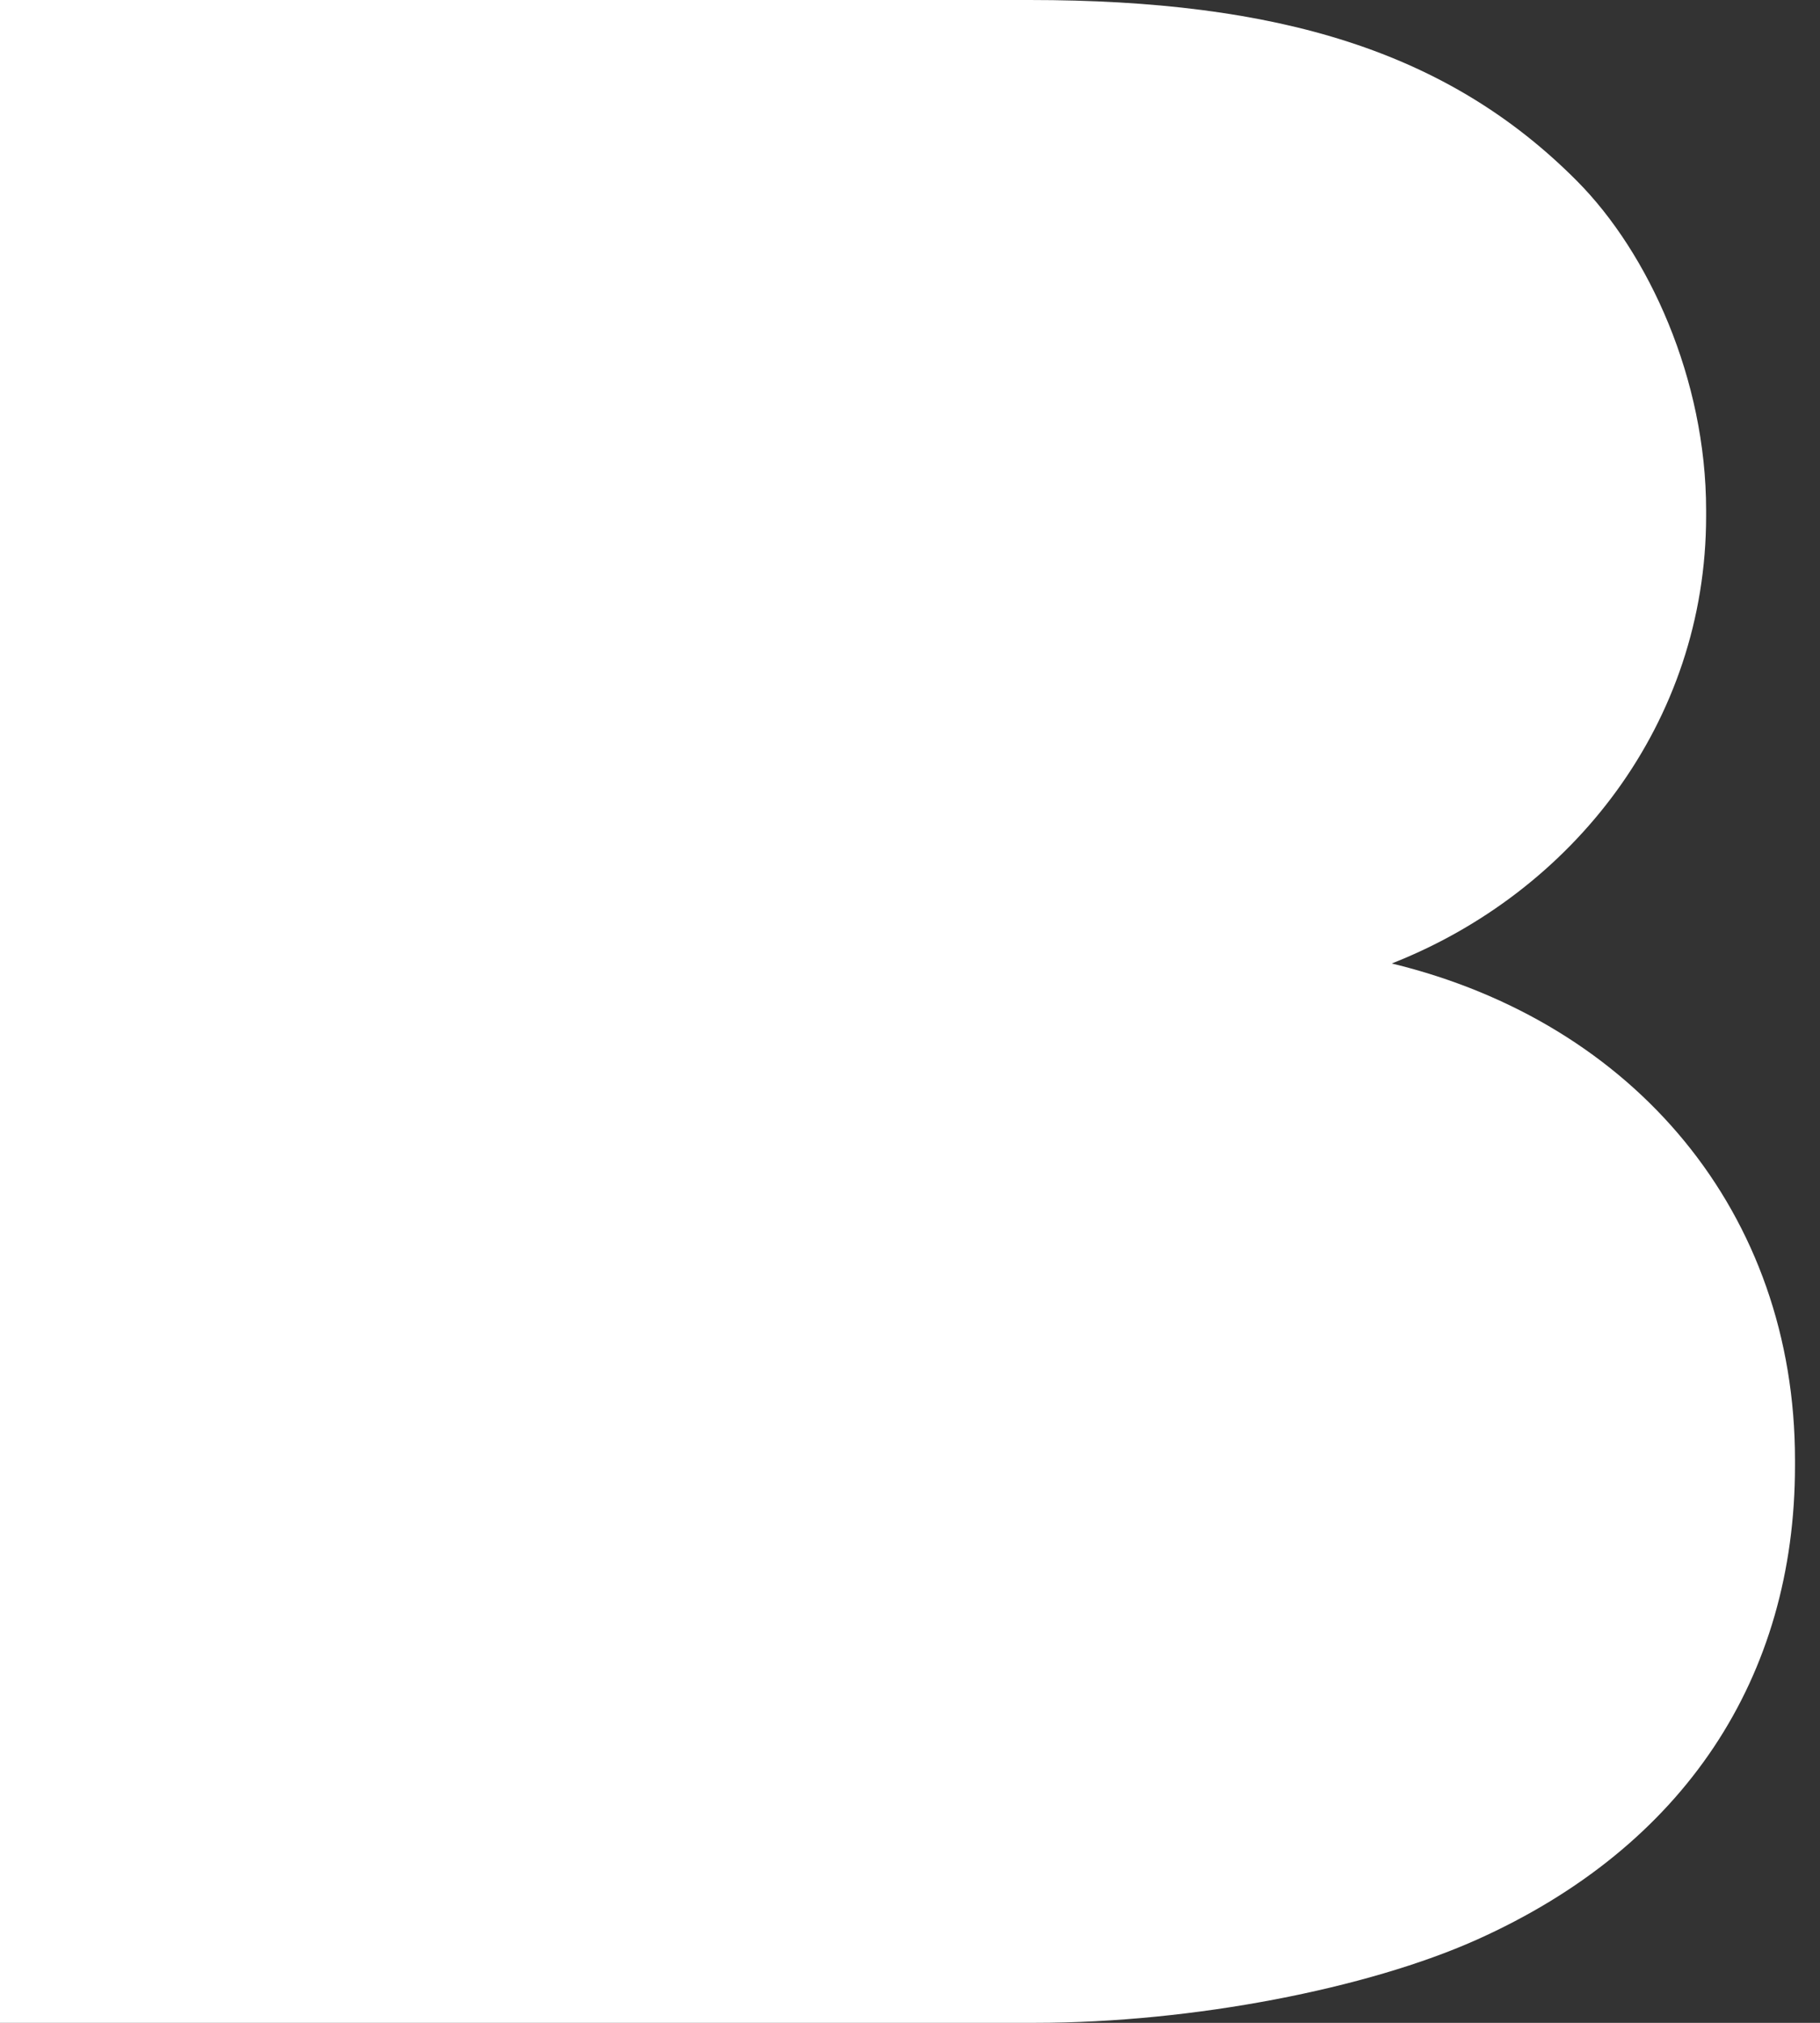 <svg xmlns="http://www.w3.org/2000/svg" width="54" height="60" viewBox="0 0 54 60" fill="none"><rect x="0" y="0" width="54" height="60" fill="#333333" stroke="none"/><path d="M0 60H30.712C35.407 60 40.592 58.976 43.803 57.54C50.001 54.768 53.258 49.734 53.258 43.475V43.304C53.258 36.003 48.526 30.331 41.294 28.578C46.654 26.474 50.621 21.444 50.621 15.304V15.133C50.621 11.245 48.918 7.512 46.793 5.372C42.964 1.518 37.935 0 30.544 0H0V60Z" fill="white"></path></svg>